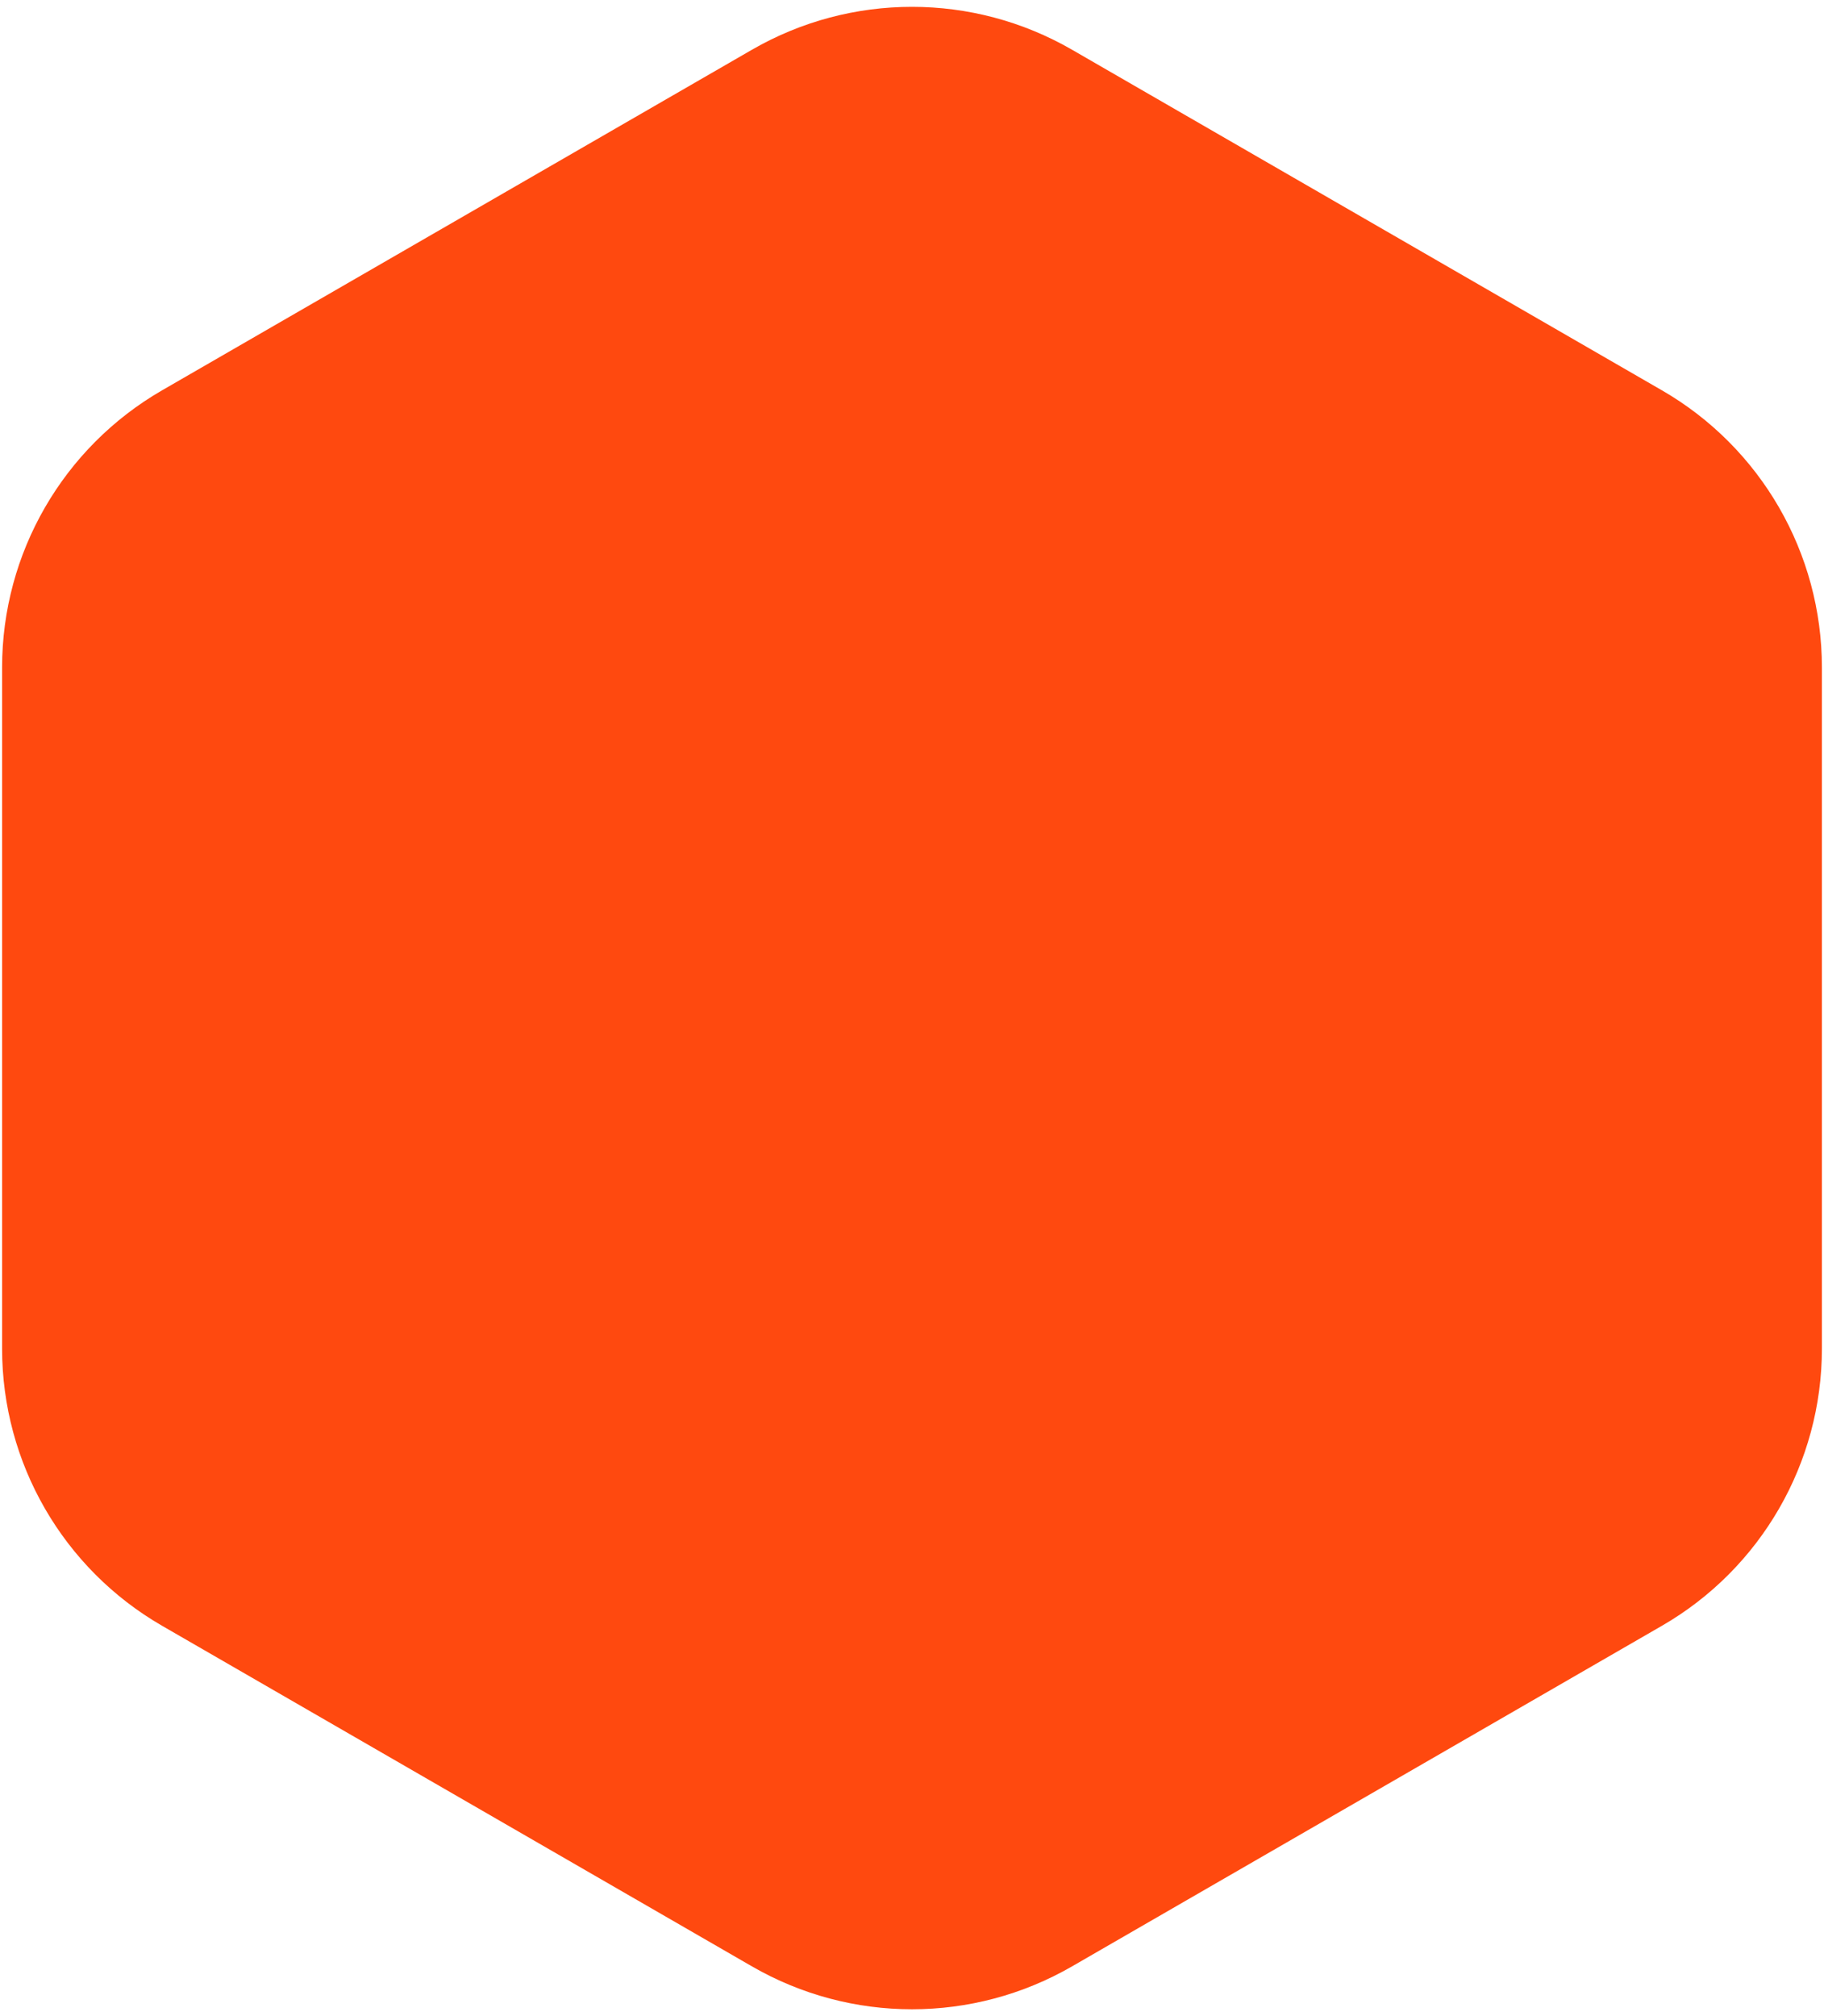 <?xml version="1.0" encoding="UTF-8"?> <svg xmlns="http://www.w3.org/2000/svg" width="171" height="189" viewBox="0 0 171 189" fill="none"> <path d="M70.5 4.66C79.782 -0.699 91.218 -0.699 100.5 4.66L155.803 36.59C165.086 41.949 170.803 51.852 170.803 62.571V126.429C170.803 137.147 165.086 147.051 155.803 152.41L100.5 184.34C91.218 189.699 79.782 189.699 70.5 184.34L15.197 152.41C5.914 147.051 0.196 137.147 0.196 126.429V62.571C0.196 51.852 5.914 41.949 15.197 36.59L70.5 4.66Z" fill="#FF490F"></path> </svg> 